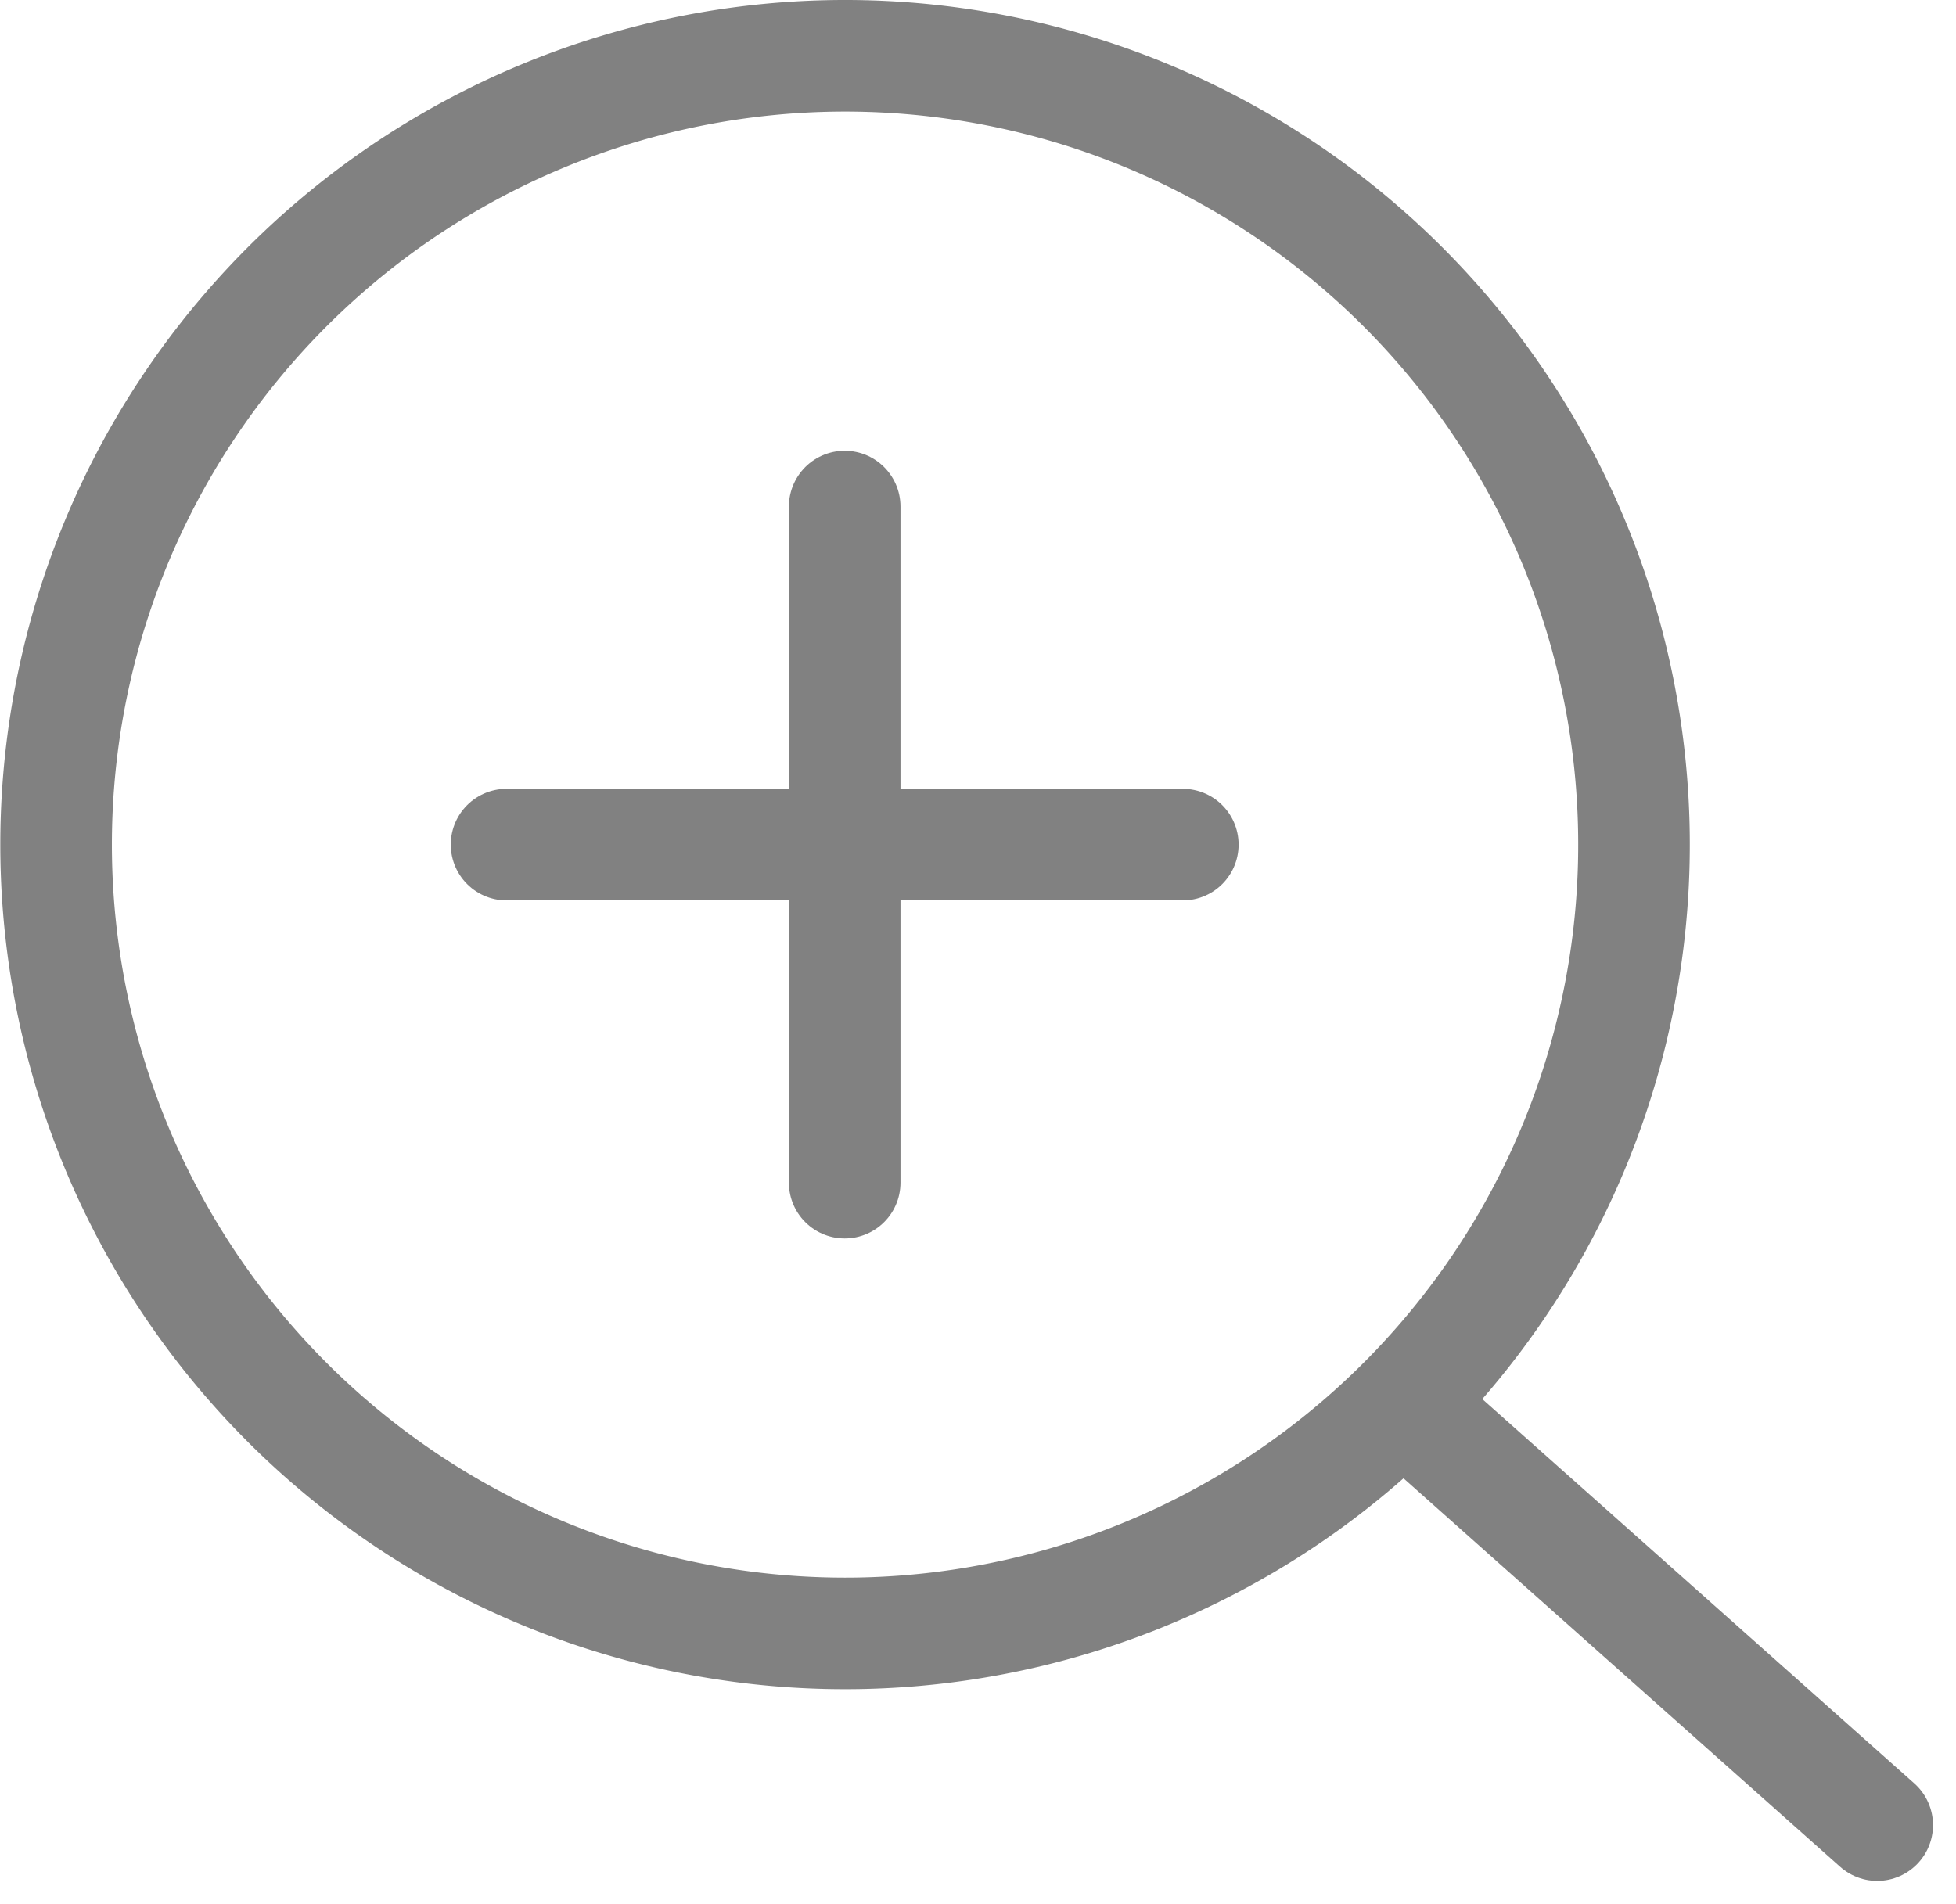<svg xmlns="http://www.w3.org/2000/svg" width="26.292" height="25.596" viewBox="0 0 26.292 25.596">
  <g id="Group_2823" data-name="Group 2823" transform="translate(0.75 0.75)">
    <path id="Path_8123" data-name="Path 8123" d="M38.318,505.177a10.605,10.605,0,1,0-10.6-10.605A10.606,10.606,0,0,0,38.318,505.177Z" transform="translate(-27.714 -483.967)" fill="none" stroke="#818181" stroke-linecap="round" stroke-linejoin="round" stroke-width="1.5"/>
    <path id="Path_8124" data-name="Path 8124" d="M106.567,567.375h9.09m-4.545-4.545v9.09m13.879,8.637-6.3-5.606" transform="translate(-100.508 -556.77)" fill="none" stroke="#818181" stroke-linecap="round" stroke-linejoin="round" stroke-width="1.5"/>
  </g>
</svg>
